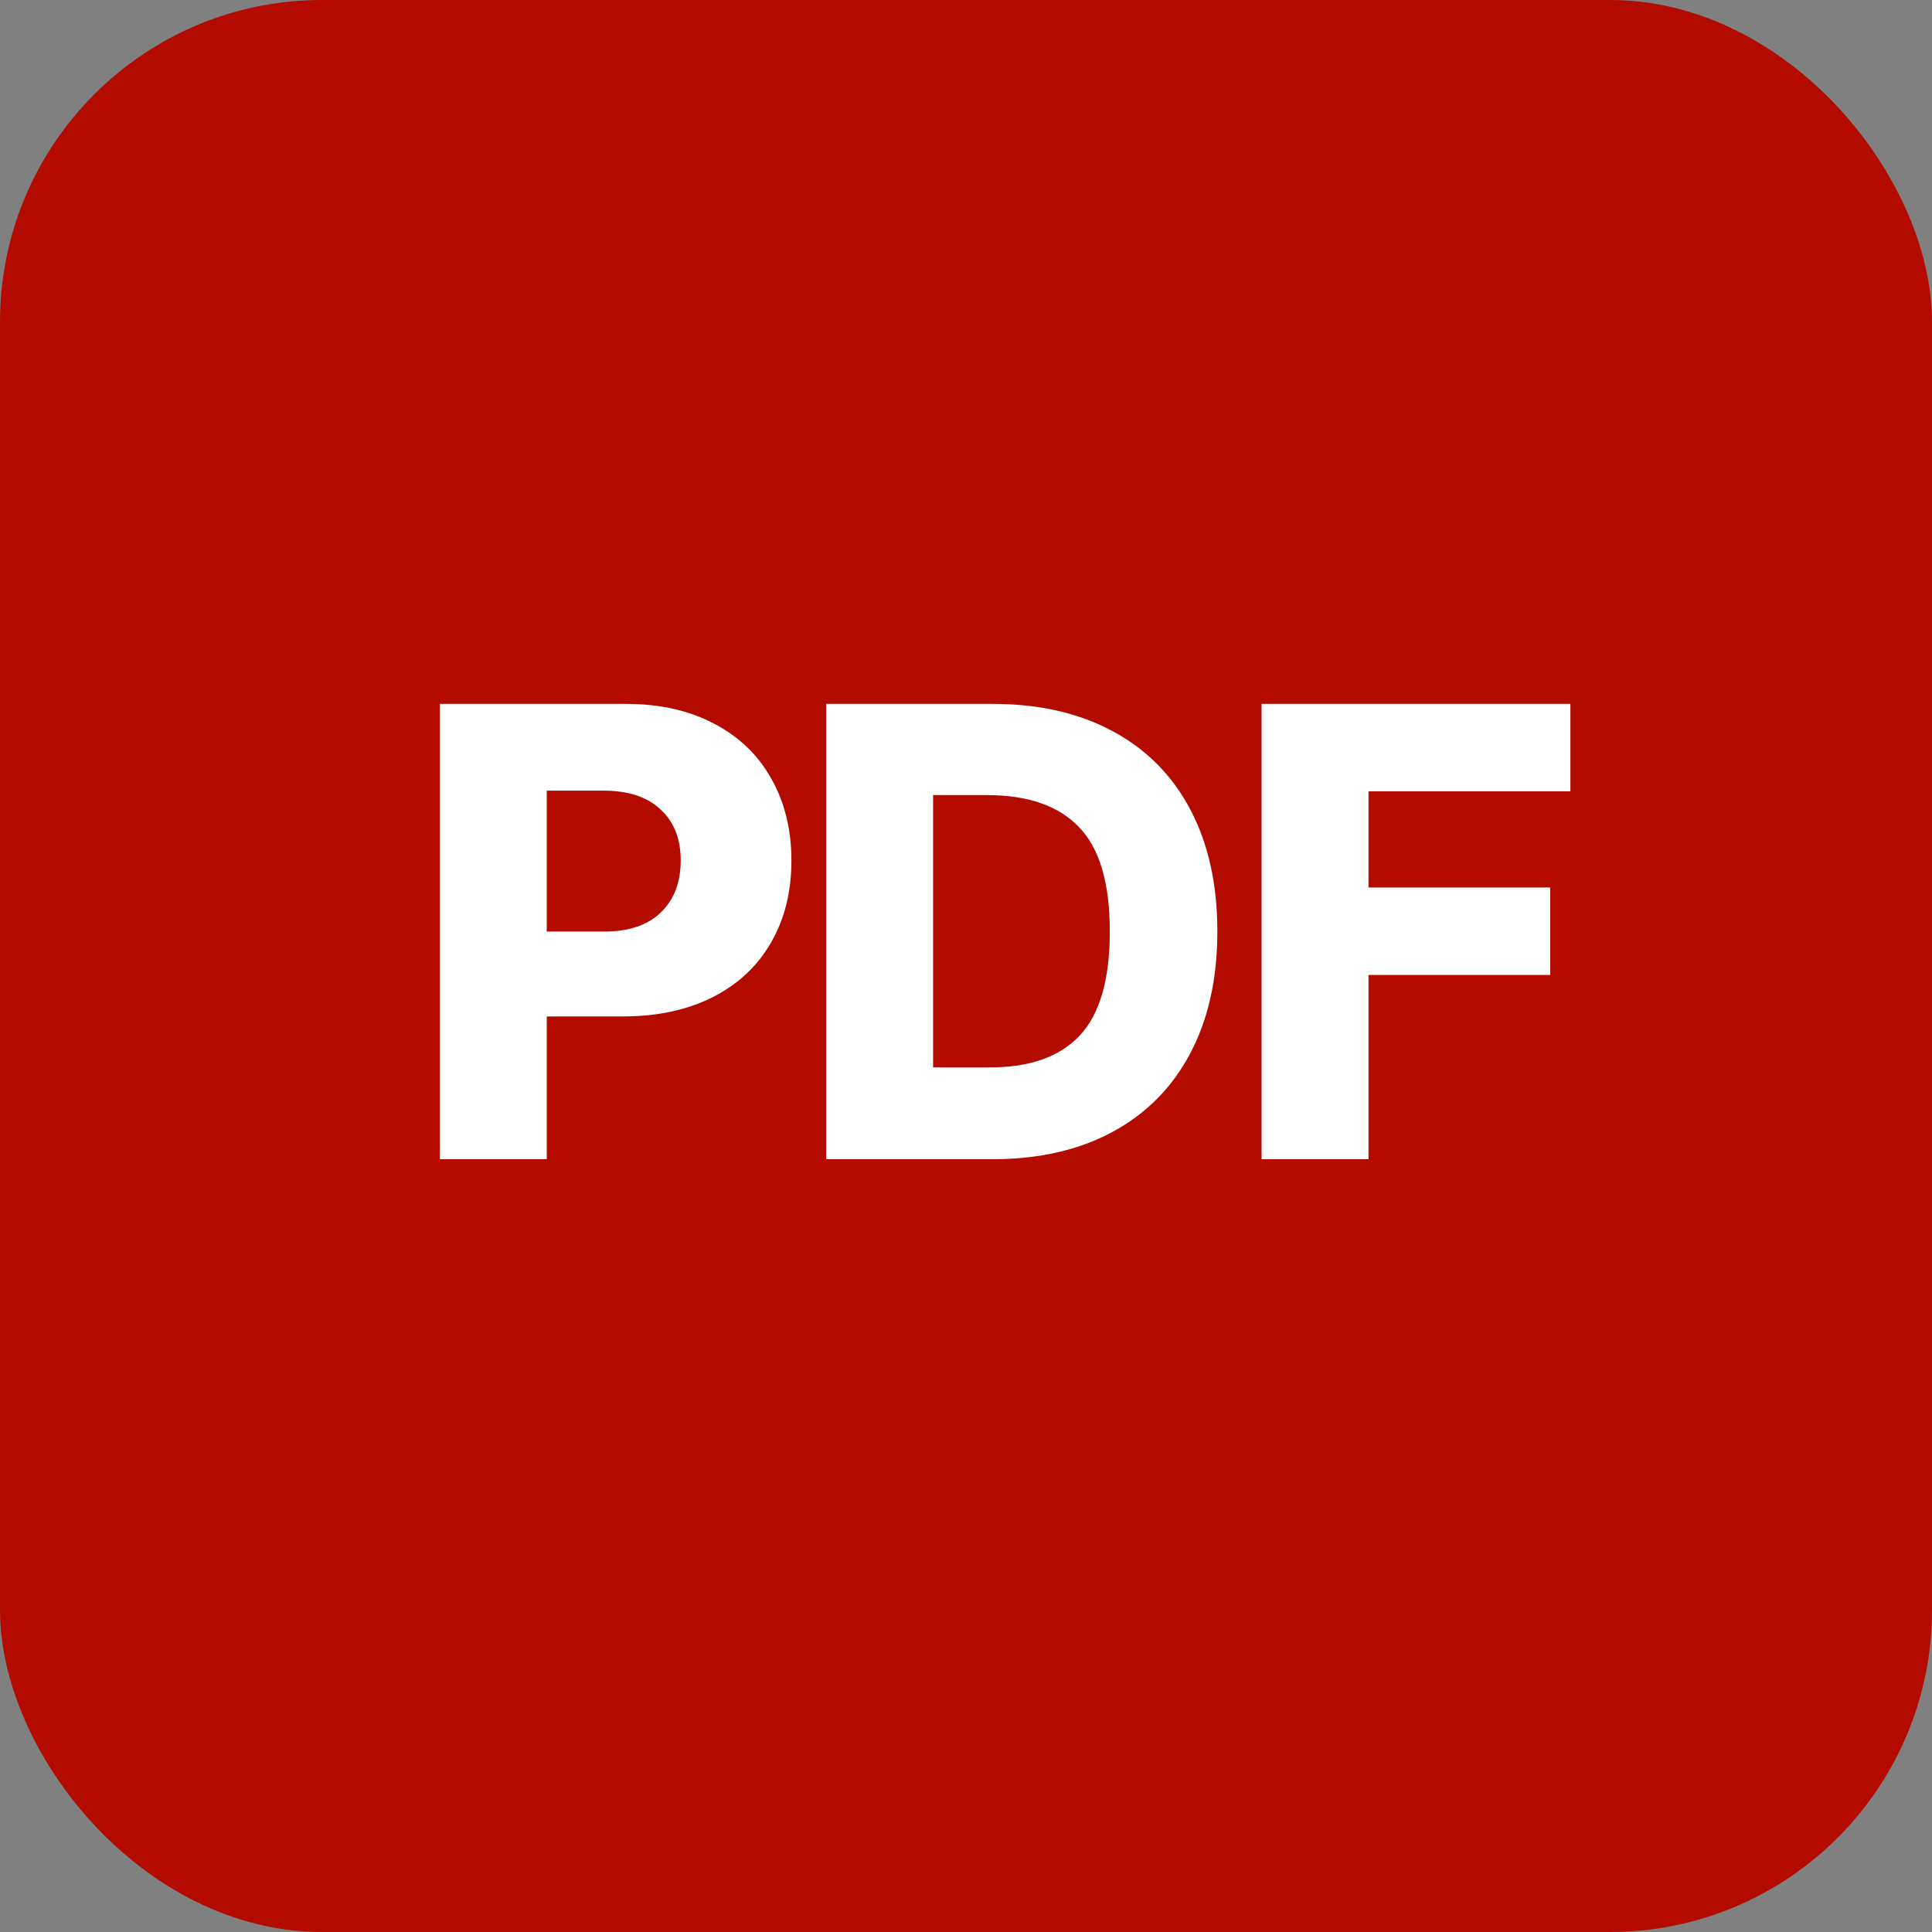 <svg width="30" height="30" viewBox="0 0 30 30" fill="none" xmlns="http://www.w3.org/2000/svg">
<rect x="0" y="0" width="30" height="30" fill="#808080" stroke="none"/>
<rect width="30" height="30" rx="5" fill="#B30B00"/>
<path d="M6.83 10.93H9.721C10.245 10.93 10.701 11.032 11.088 11.237C11.476 11.439 11.772 11.724 11.977 12.092C12.185 12.46 12.289 12.883 12.289 13.361C12.289 13.846 12.184 14.271 11.972 14.636C11.764 15 11.461 15.284 11.064 15.485C10.67 15.684 10.206 15.783 9.672 15.783H8.49V18H6.83V10.93ZM9.369 14.465C9.753 14.468 10.05 14.37 10.258 14.172C10.466 13.973 10.57 13.703 10.57 13.361C10.57 13.026 10.466 12.762 10.258 12.57C10.053 12.375 9.757 12.277 9.369 12.277H8.49V14.465H9.369ZM12.829 18V10.93H15.417C16.133 10.93 16.753 11.071 17.277 11.354C17.801 11.634 18.203 12.04 18.483 12.57C18.763 13.101 18.903 13.732 18.903 14.465C18.903 15.194 18.763 15.824 18.483 16.355C18.203 16.885 17.801 17.292 17.277 17.575C16.753 17.858 16.133 18 15.417 18H12.829ZM15.358 16.574C15.983 16.578 16.452 16.413 16.765 16.081C17.077 15.749 17.233 15.21 17.233 14.465C17.233 13.716 17.076 13.177 16.76 12.849C16.447 12.517 15.974 12.349 15.339 12.346H14.489V16.574H15.358ZM19.59 10.93H24.385V12.287H21.25V13.781H24.072V15.139H21.25V18H19.59V10.93Z" fill="white"/>
</svg>
